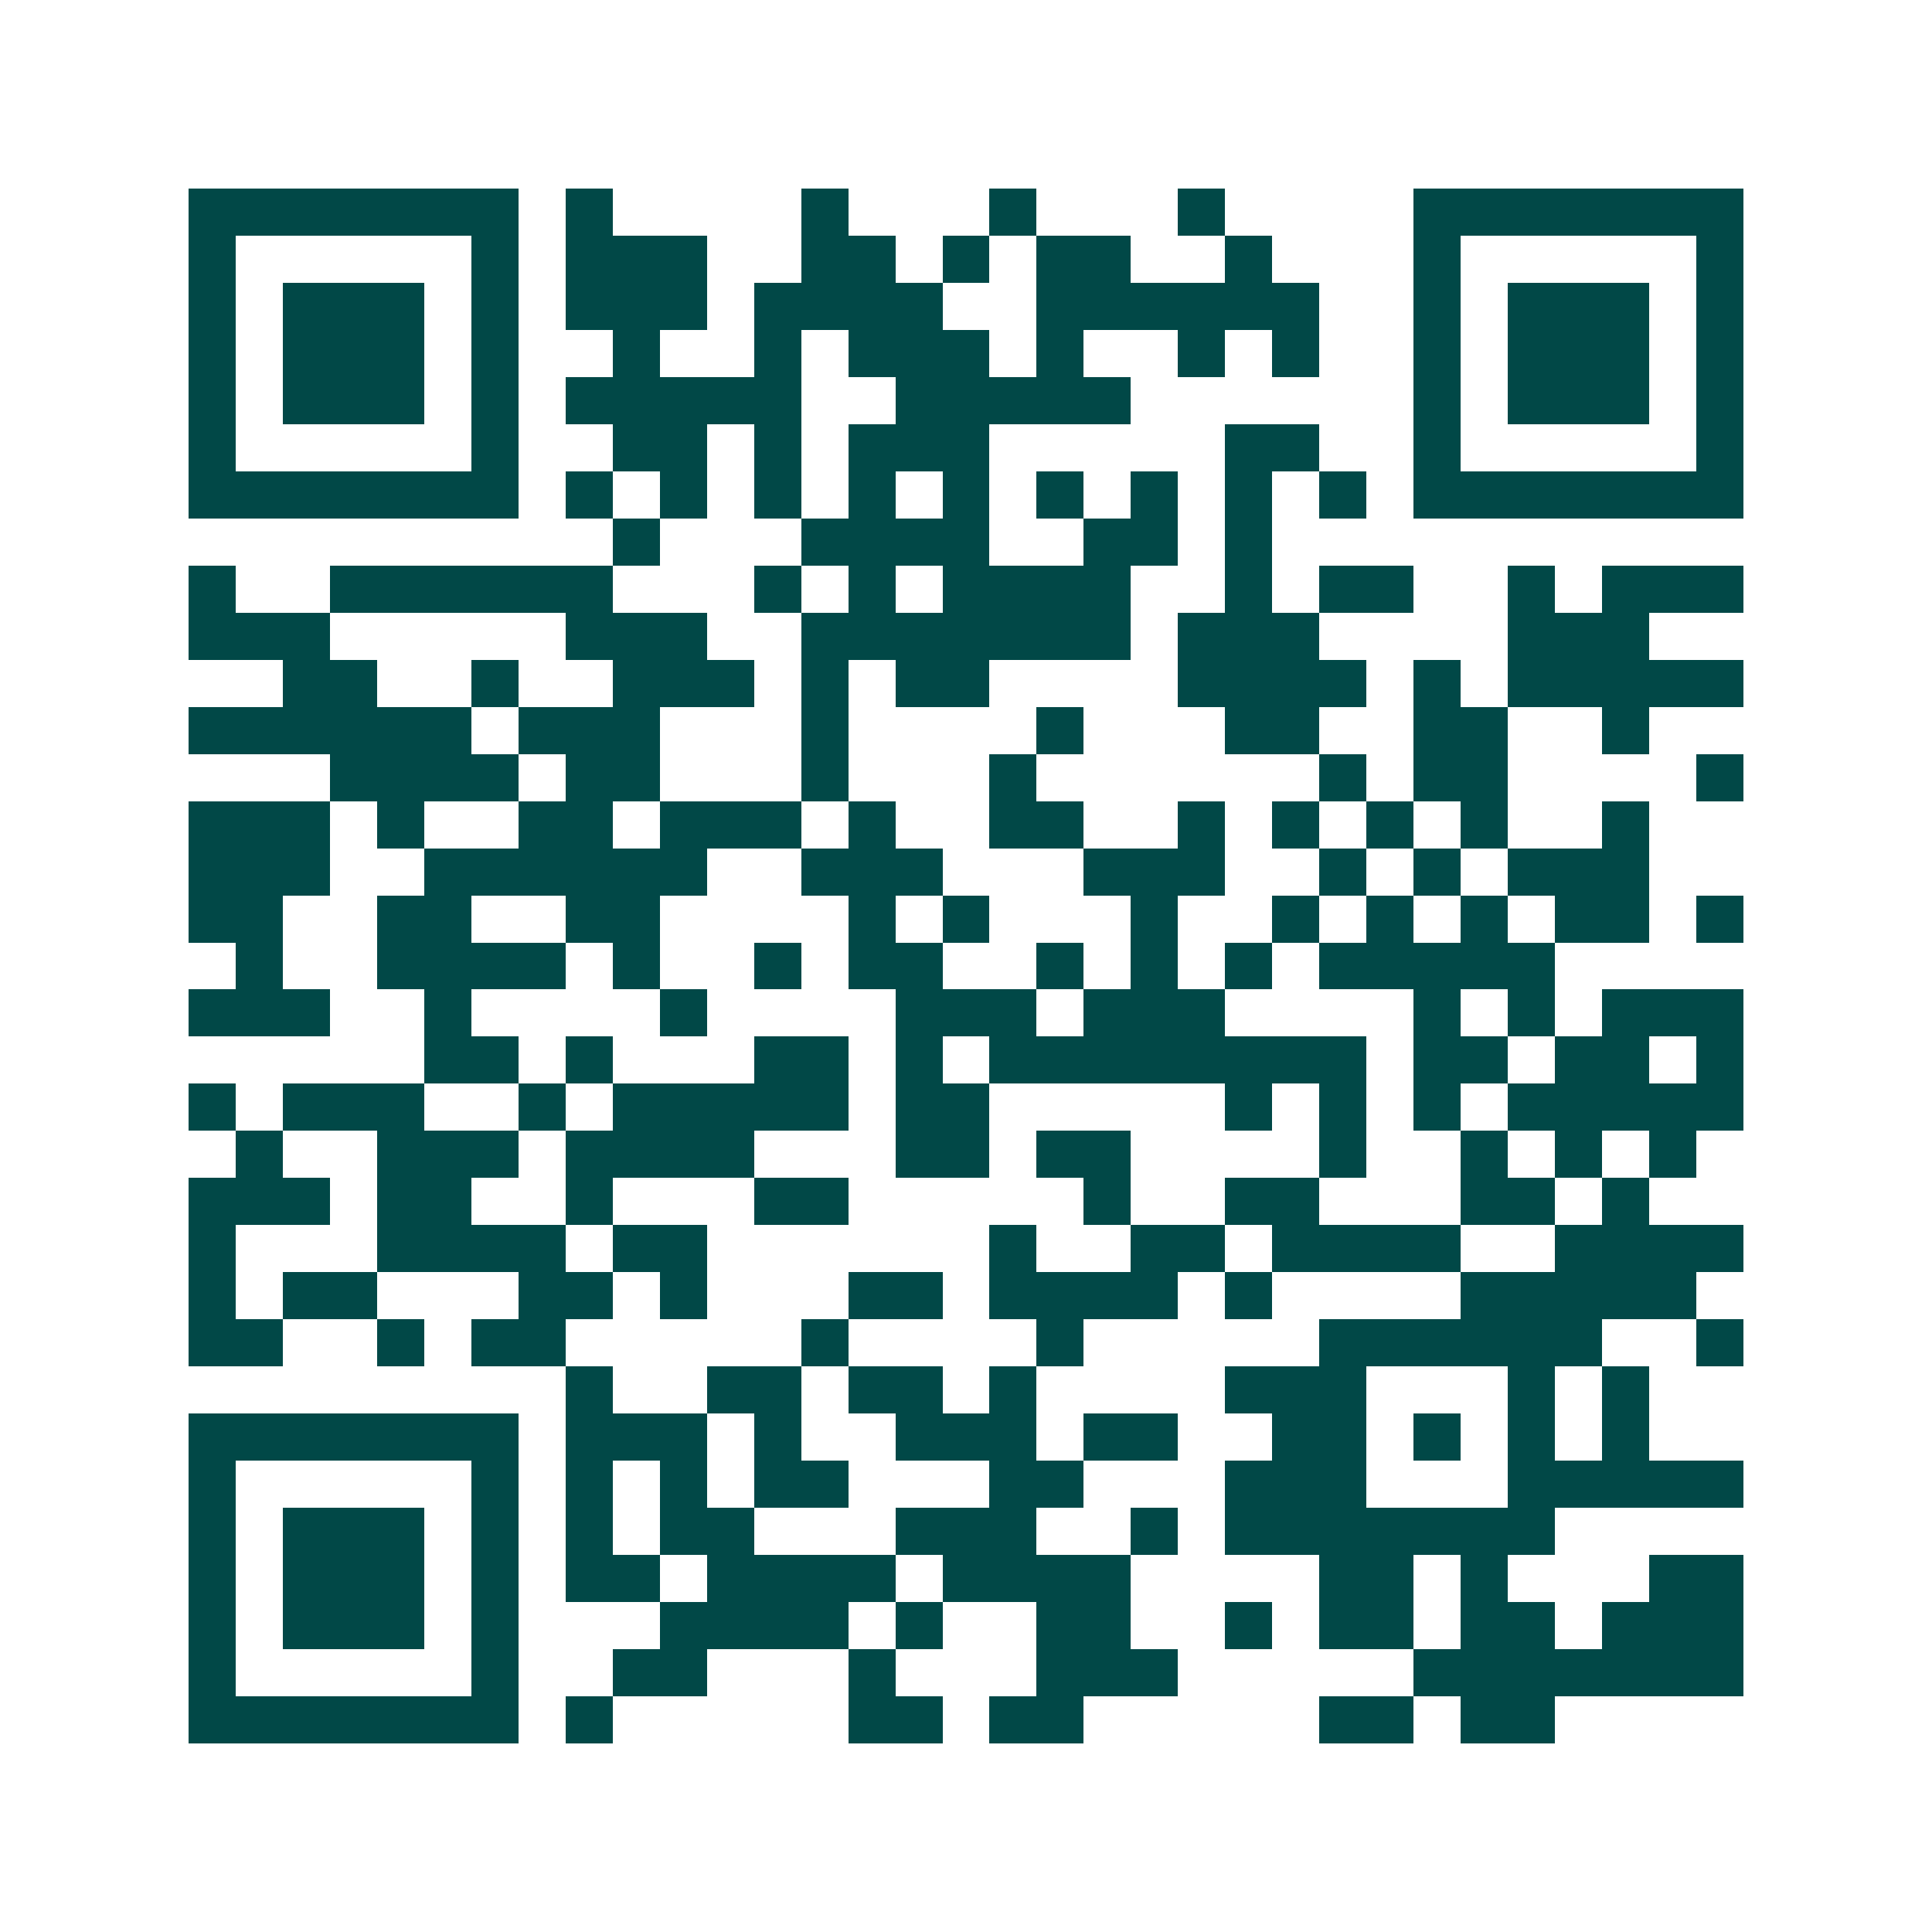 <svg xmlns="http://www.w3.org/2000/svg" width="200" height="200" viewBox="0 0 41 41" shape-rendering="crispEdges"><path fill="#ffffff" d="M0 0h41v41H0z"/><path stroke="#014847" d="M4 4.5h7m1 0h1m4 0h1m3 0h1m3 0h1m4 0h7M4 5.5h1m5 0h1m1 0h3m2 0h2m1 0h1m1 0h2m2 0h1m3 0h1m5 0h1M4 6.5h1m1 0h3m1 0h1m1 0h3m1 0h4m2 0h6m2 0h1m1 0h3m1 0h1M4 7.5h1m1 0h3m1 0h1m2 0h1m2 0h1m1 0h3m1 0h1m2 0h1m1 0h1m2 0h1m1 0h3m1 0h1M4 8.5h1m1 0h3m1 0h1m1 0h5m2 0h5m6 0h1m1 0h3m1 0h1M4 9.5h1m5 0h1m2 0h2m1 0h1m1 0h3m5 0h2m2 0h1m5 0h1M4 10.5h7m1 0h1m1 0h1m1 0h1m1 0h1m1 0h1m1 0h1m1 0h1m1 0h1m1 0h1m1 0h7M13 11.5h1m3 0h4m2 0h2m1 0h1M4 12.5h1m2 0h6m3 0h1m1 0h1m1 0h4m2 0h1m1 0h2m2 0h1m1 0h3M4 13.5h3m5 0h3m2 0h7m1 0h3m4 0h3M6 14.5h2m2 0h1m2 0h3m1 0h1m1 0h2m4 0h4m1 0h1m1 0h5M4 15.5h6m1 0h3m3 0h1m4 0h1m3 0h2m2 0h2m2 0h1M7 16.5h4m1 0h2m3 0h1m3 0h1m6 0h1m1 0h2m4 0h1M4 17.5h3m1 0h1m2 0h2m1 0h3m1 0h1m2 0h2m2 0h1m1 0h1m1 0h1m1 0h1m2 0h1M4 18.5h3m2 0h6m2 0h3m3 0h3m2 0h1m1 0h1m1 0h3M4 19.5h2m2 0h2m2 0h2m4 0h1m1 0h1m3 0h1m2 0h1m1 0h1m1 0h1m1 0h2m1 0h1M5 20.5h1m2 0h4m1 0h1m2 0h1m1 0h2m2 0h1m1 0h1m1 0h1m1 0h5M4 21.5h3m2 0h1m4 0h1m4 0h3m1 0h3m4 0h1m1 0h1m1 0h3M9 22.5h2m1 0h1m3 0h2m1 0h1m1 0h8m1 0h2m1 0h2m1 0h1M4 23.5h1m1 0h3m2 0h1m1 0h5m1 0h2m5 0h1m1 0h1m1 0h1m1 0h5M5 24.5h1m2 0h3m1 0h4m3 0h2m1 0h2m4 0h1m2 0h1m1 0h1m1 0h1M4 25.5h3m1 0h2m2 0h1m3 0h2m5 0h1m2 0h2m3 0h2m1 0h1M4 26.5h1m3 0h4m1 0h2m6 0h1m2 0h2m1 0h4m2 0h4M4 27.5h1m1 0h2m3 0h2m1 0h1m3 0h2m1 0h4m1 0h1m4 0h5M4 28.5h2m2 0h1m1 0h2m5 0h1m4 0h1m5 0h6m2 0h1M12 29.5h1m2 0h2m1 0h2m1 0h1m4 0h3m3 0h1m1 0h1M4 30.5h7m1 0h3m1 0h1m2 0h3m1 0h2m2 0h2m1 0h1m1 0h1m1 0h1M4 31.5h1m5 0h1m1 0h1m1 0h1m1 0h2m3 0h2m3 0h3m3 0h5M4 32.5h1m1 0h3m1 0h1m1 0h1m1 0h2m3 0h3m2 0h1m1 0h7M4 33.5h1m1 0h3m1 0h1m1 0h2m1 0h4m1 0h4m4 0h2m1 0h1m3 0h2M4 34.5h1m1 0h3m1 0h1m3 0h4m1 0h1m2 0h2m2 0h1m1 0h2m1 0h2m1 0h3M4 35.5h1m5 0h1m2 0h2m3 0h1m3 0h3m5 0h7M4 36.5h7m1 0h1m5 0h2m1 0h2m5 0h2m1 0h2"/></svg>
